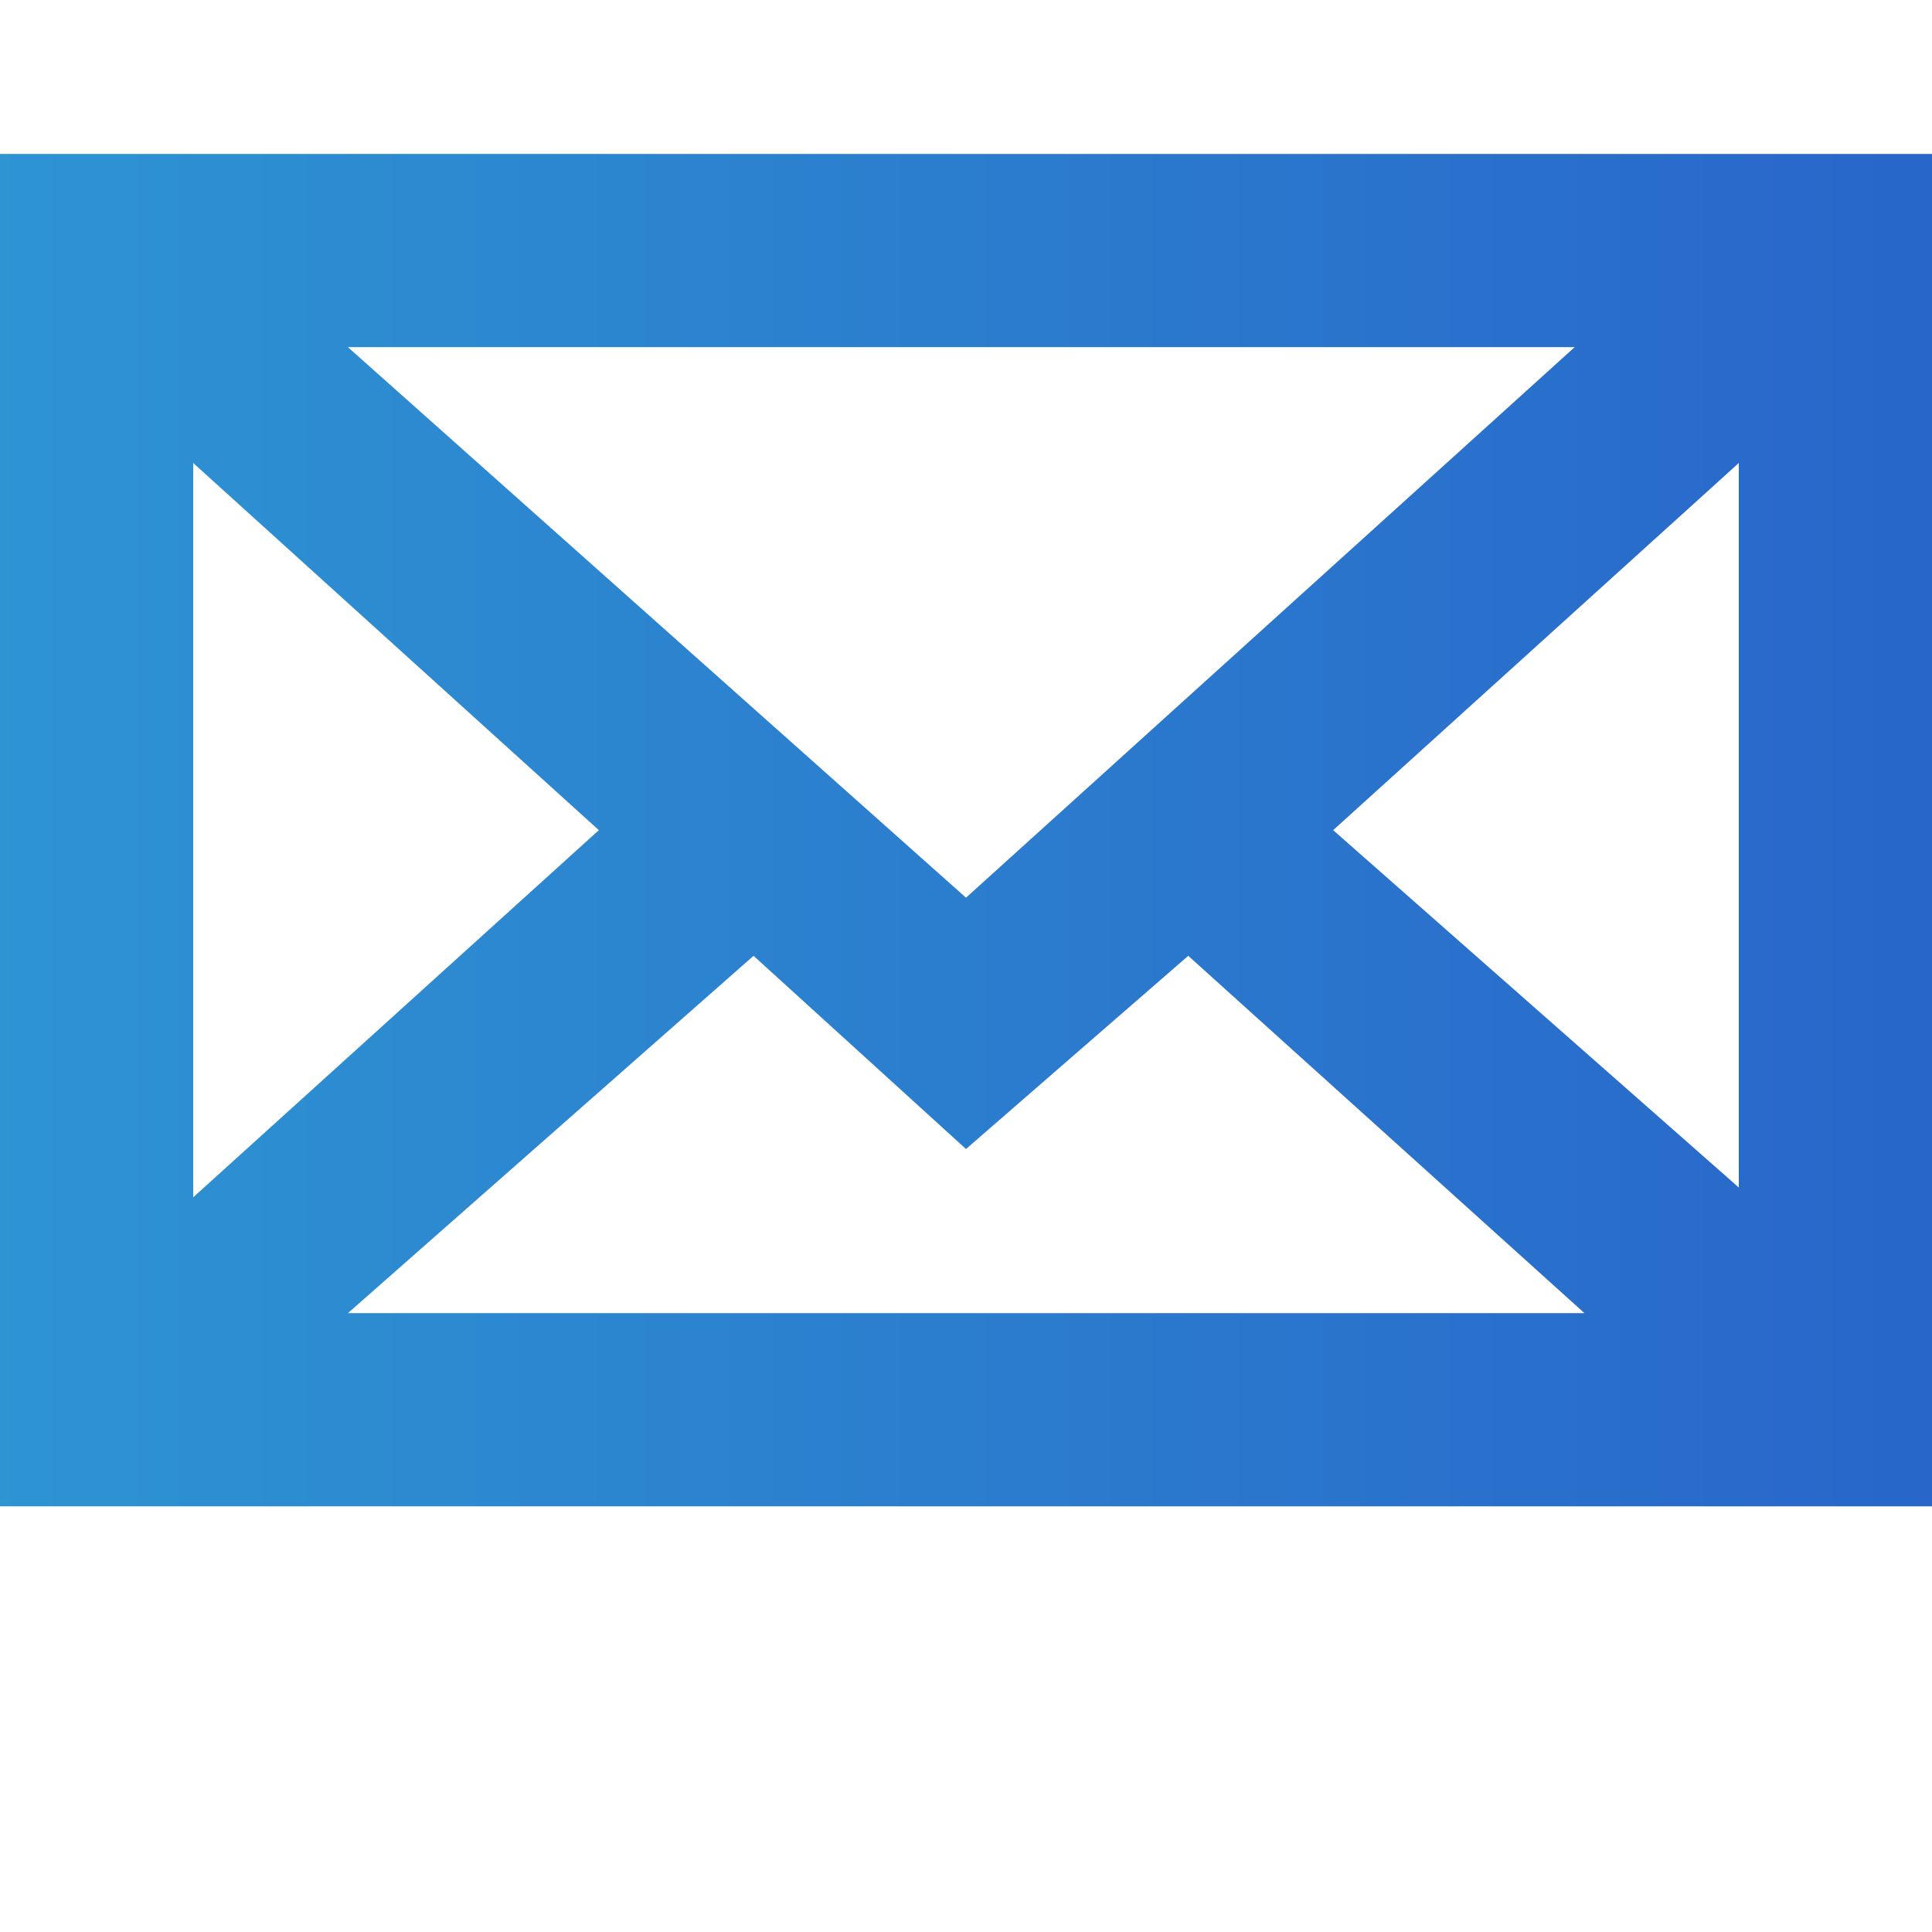 <?xml version="1.0" encoding="UTF-8"?>
<!-- Generator: Adobe Illustrator 26.1.0, SVG Export Plug-In . SVG Version: 6.00 Build 0)  -->
<svg xmlns="http://www.w3.org/2000/svg" xmlns:xlink="http://www.w3.org/1999/xlink" version="1.1" id="Layer_1" x="0px" y="0px" viewBox="0 0 512 512" style="enable-background:new 0 0 512 512;" xml:space="preserve">
<style type="text/css">
	.st0{fill:url(#SVGID_1_);}
</style>
<linearGradient id="SVGID_1_" gradientUnits="userSpaceOnUse" x1="-425.168" y1="640.246" x2="-424.168" y2="640.246" gradientTransform="matrix(512 0 0 -358.4 217686 229684.203)">
	<stop offset="0" style="stop-color:#2E94D2"></stop>
	<stop offset="1" style="stop-color:#2866CA"></stop>
</linearGradient>
<path class="st0" d="M0,40.8v358.4h512V40.8H0z M256,237.9L92.2,92h325.1L256,237.9z M158.7,220L51.2,317.3V122.7L158.7,220z   M199.7,253.3l56.3,51.2l58.9-51.2l105,94.7H92.2L199.7,253.3z M353.3,220l107.5-97.3v192L353.3,220z"></path>
</svg>
